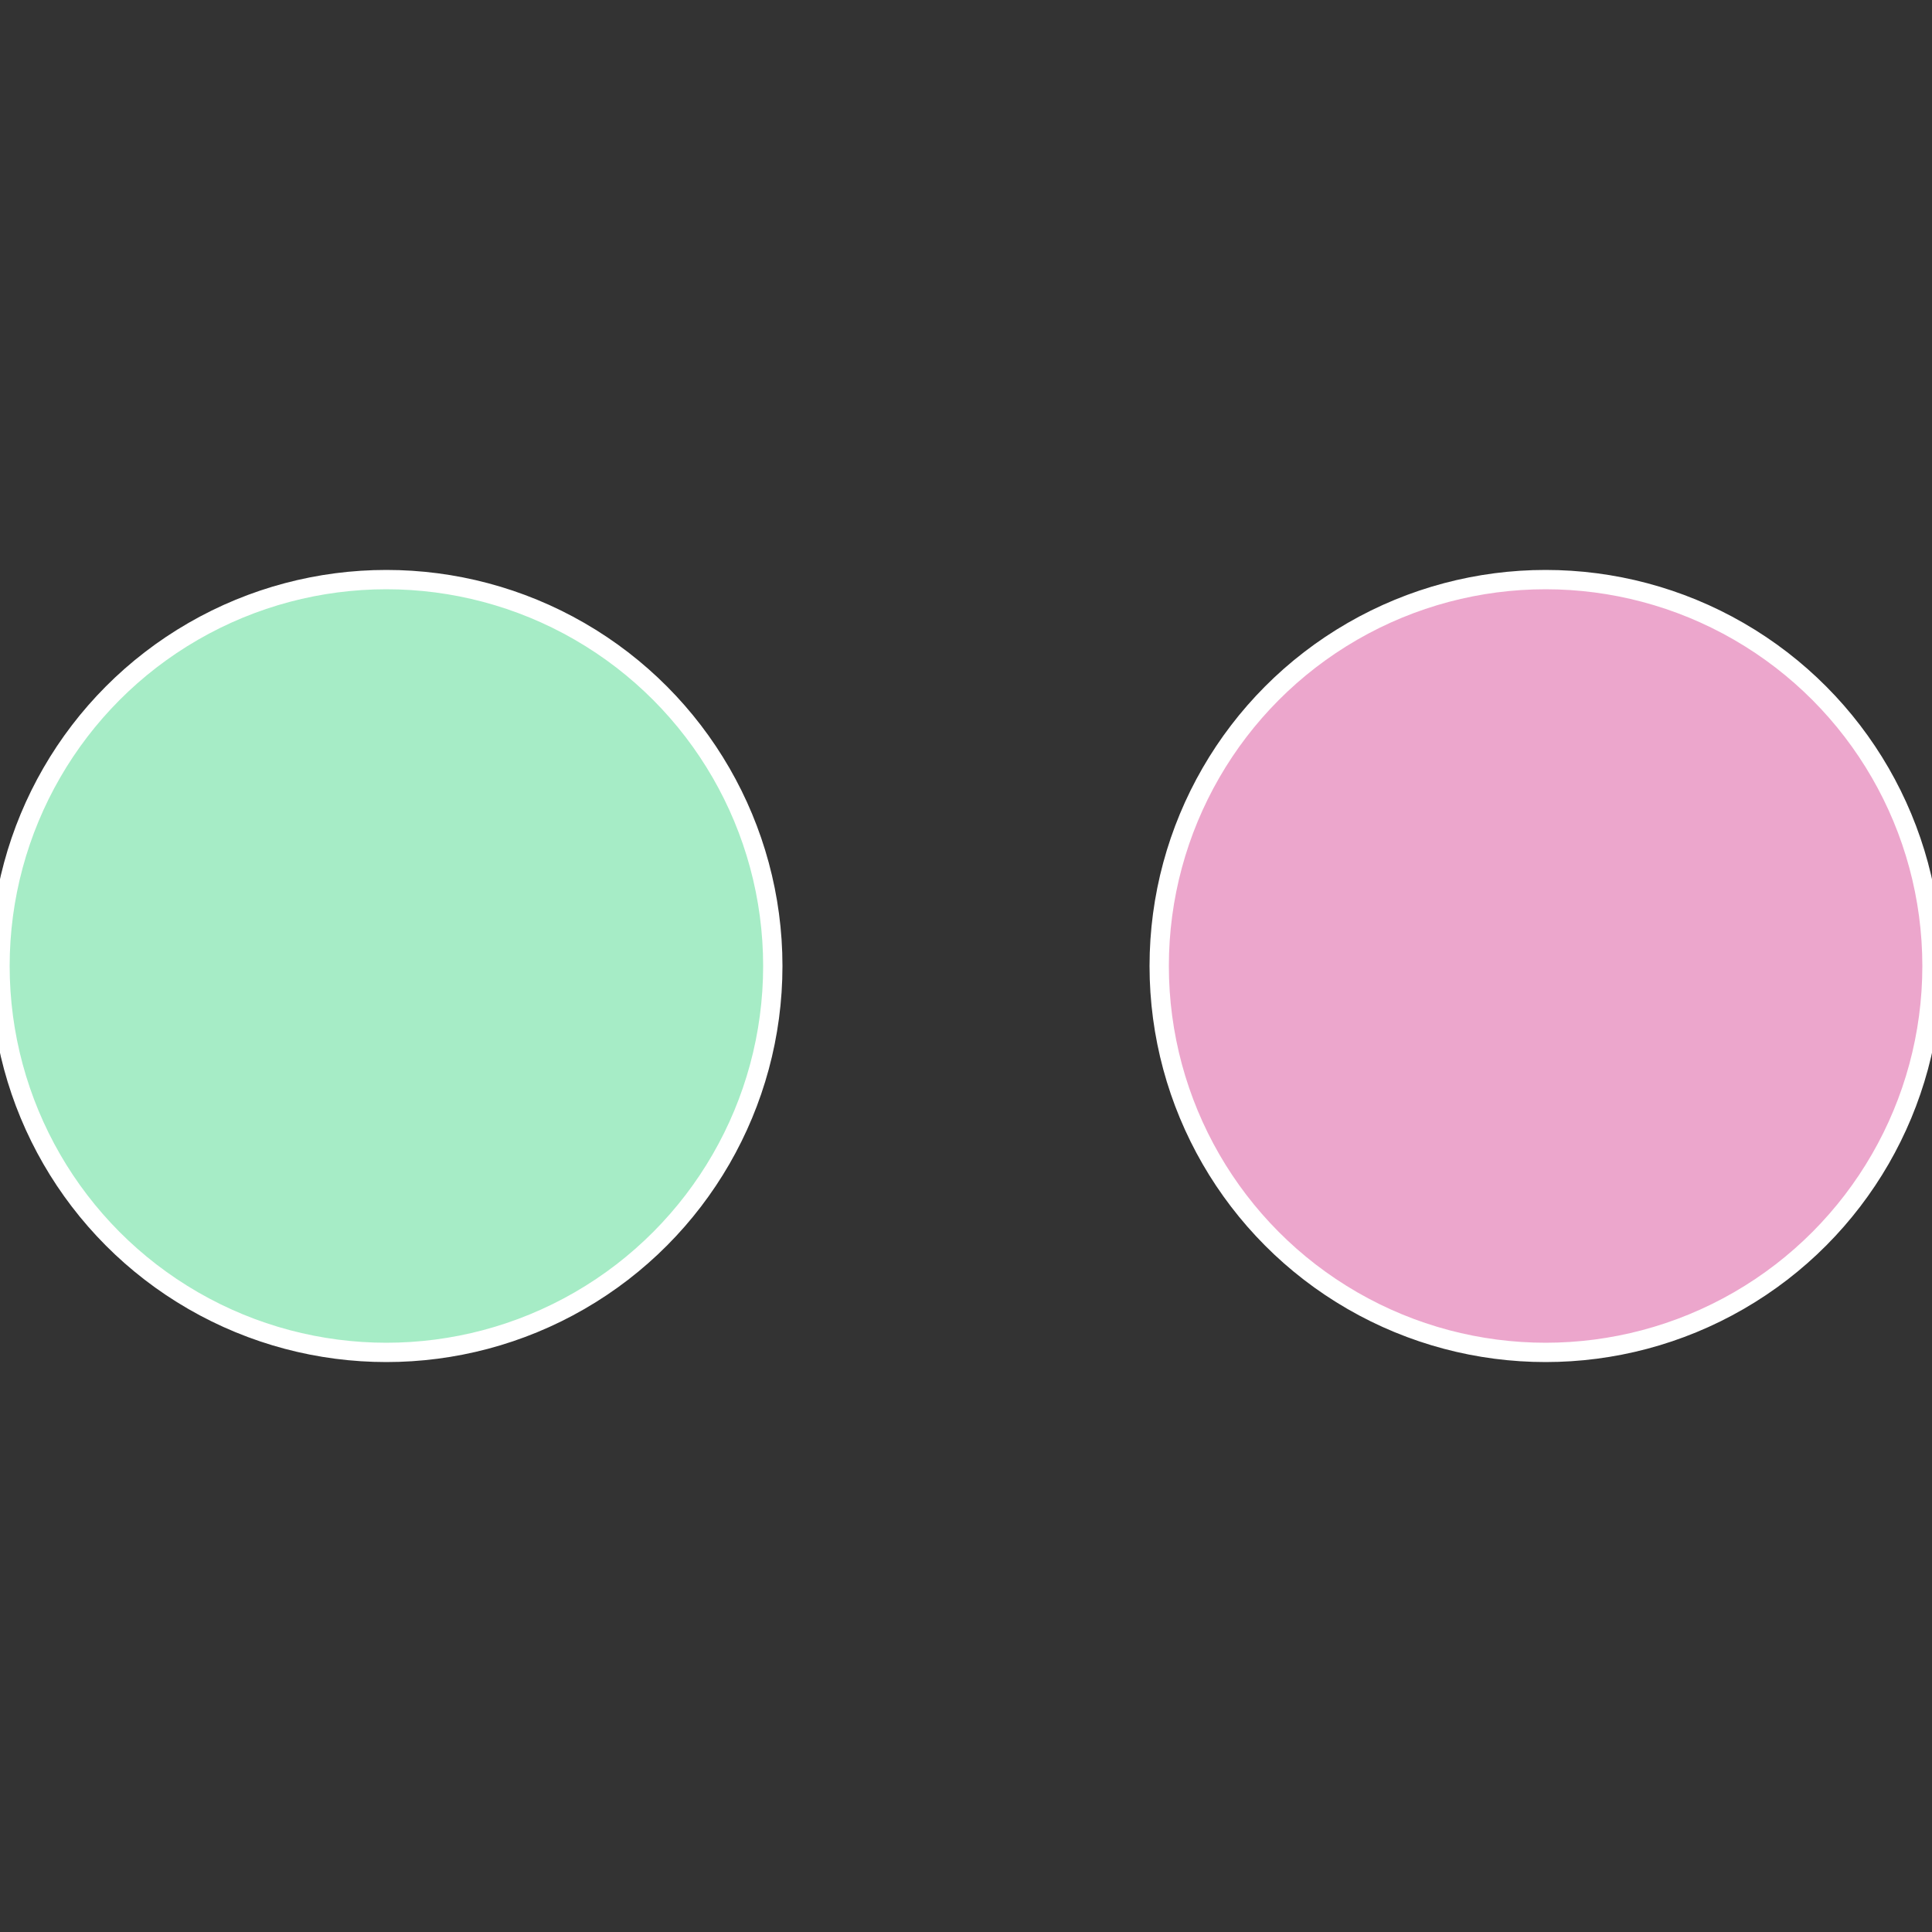 <?xml version="1.0" standalone="no"?>
<svg width="500" height="500" viewBox="-1 -1 2 2" xmlns="http://www.w3.org/2000/svg">
 
                <rect x="-1" y="-1" width="2" height="2" fill="#333333" stroke="none"/>
 
                <circle cx="0.6" cy="0" r="0.4" fill="#eca6cc" stroke="#fff" stroke-width="1%" />
             
                <circle cx="-0.6" cy="7.3478807948841E-17" r="0.4" fill="#a6ecc6" stroke="#fff" stroke-width="1%" />
            </svg>
